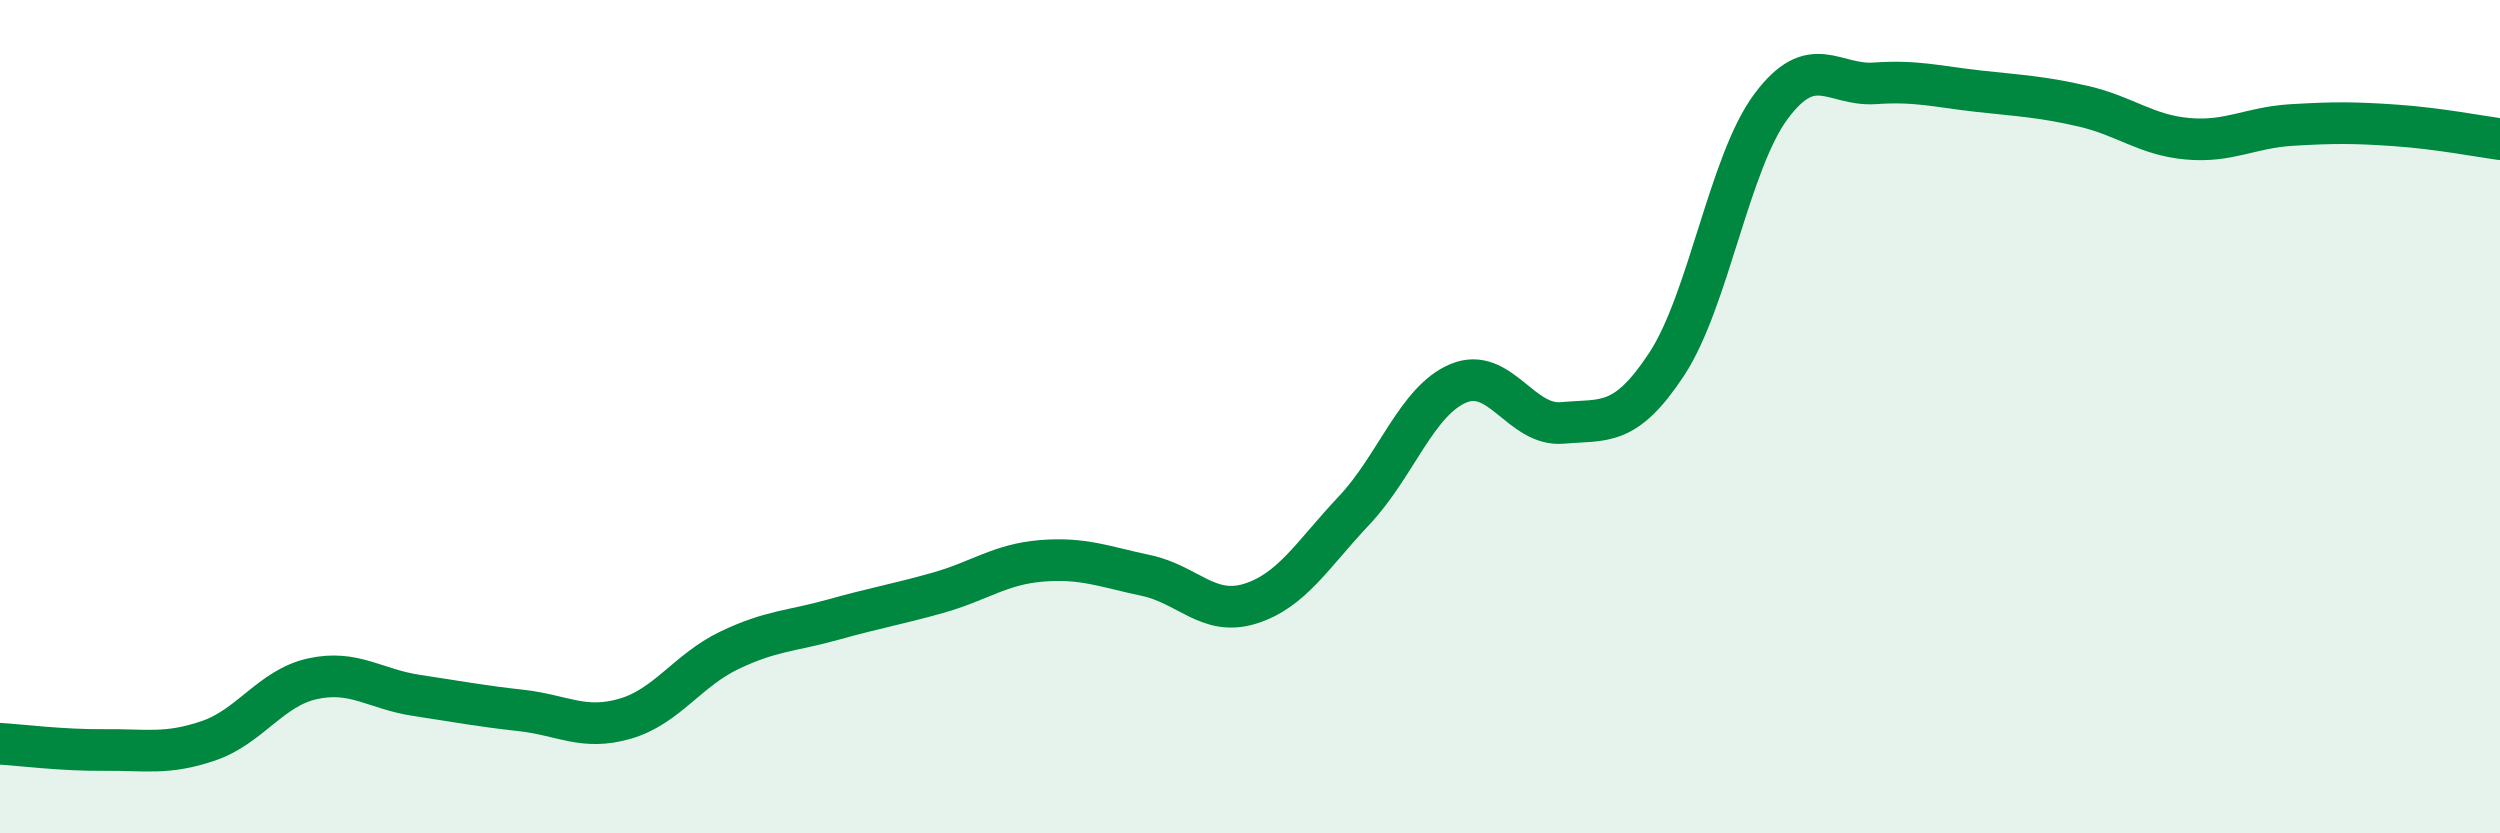 
    <svg width="60" height="20" viewBox="0 0 60 20" xmlns="http://www.w3.org/2000/svg">
      <path
        d="M 0,17.85 C 0.5,17.88 1.5,18.01 2.5,18 C 3.5,17.99 4,18.12 5,17.78 C 6,17.44 6.5,16.51 7.5,16.29 C 8.5,16.07 9,16.54 10,16.69 C 11,16.84 11.5,16.94 12.5,17.05 C 13.5,17.16 14,17.54 15,17.25 C 16,16.96 16.5,16.09 17.5,15.61 C 18.5,15.13 19,15.15 20,14.87 C 21,14.59 21.5,14.51 22.5,14.23 C 23.5,13.95 24,13.54 25,13.46 C 26,13.38 26.5,13.6 27.5,13.81 C 28.5,14.02 29,14.8 30,14.49 C 31,14.18 31.5,13.31 32.5,12.25 C 33.5,11.19 34,9.62 35,9.2 C 36,8.78 36.5,10.24 37.5,10.15 C 38.5,10.06 39,10.26 40,8.74 C 41,7.22 41.5,3.91 42.5,2.56 C 43.5,1.21 44,2.07 45,2 C 46,1.93 46.5,2.08 47.5,2.19 C 48.5,2.3 49,2.32 50,2.55 C 51,2.78 51.5,3.24 52.5,3.33 C 53.5,3.42 54,3.06 55,3 C 56,2.94 56.5,2.94 57.5,3.01 C 58.5,3.08 59.5,3.27 60,3.34L60 20L0 20Z"
        fill="#008740"
        opacity="0.1"
        stroke-linecap="round"
        stroke-linejoin="round"
      />
      <path
        d="M 0,17.85 C 0.5,17.88 1.5,18.01 2.5,18 C 3.5,17.99 4,18.12 5,17.78 C 6,17.44 6.5,16.51 7.5,16.29 C 8.5,16.07 9,16.54 10,16.69 C 11,16.84 11.5,16.94 12.5,17.05 C 13.5,17.16 14,17.54 15,17.25 C 16,16.96 16.5,16.09 17.5,15.61 C 18.5,15.13 19,15.15 20,14.87 C 21,14.59 21.5,14.51 22.5,14.23 C 23.5,13.95 24,13.54 25,13.46 C 26,13.38 26.5,13.6 27.5,13.81 C 28.5,14.02 29,14.8 30,14.49 C 31,14.18 31.5,13.31 32.5,12.25 C 33.5,11.19 34,9.62 35,9.2 C 36,8.78 36.5,10.24 37.5,10.15 C 38.5,10.06 39,10.26 40,8.74 C 41,7.22 41.5,3.91 42.5,2.56 C 43.5,1.21 44,2.07 45,2 C 46,1.93 46.5,2.08 47.5,2.19 C 48.5,2.3 49,2.32 50,2.55 C 51,2.78 51.5,3.24 52.5,3.33 C 53.5,3.42 54,3.06 55,3 C 56,2.94 56.5,2.94 57.5,3.01 C 58.5,3.08 59.5,3.27 60,3.34"
        stroke="#008740"
        stroke-width="1"
        fill="none"
        stroke-linecap="round"
        stroke-linejoin="round"
      />
    </svg>
  